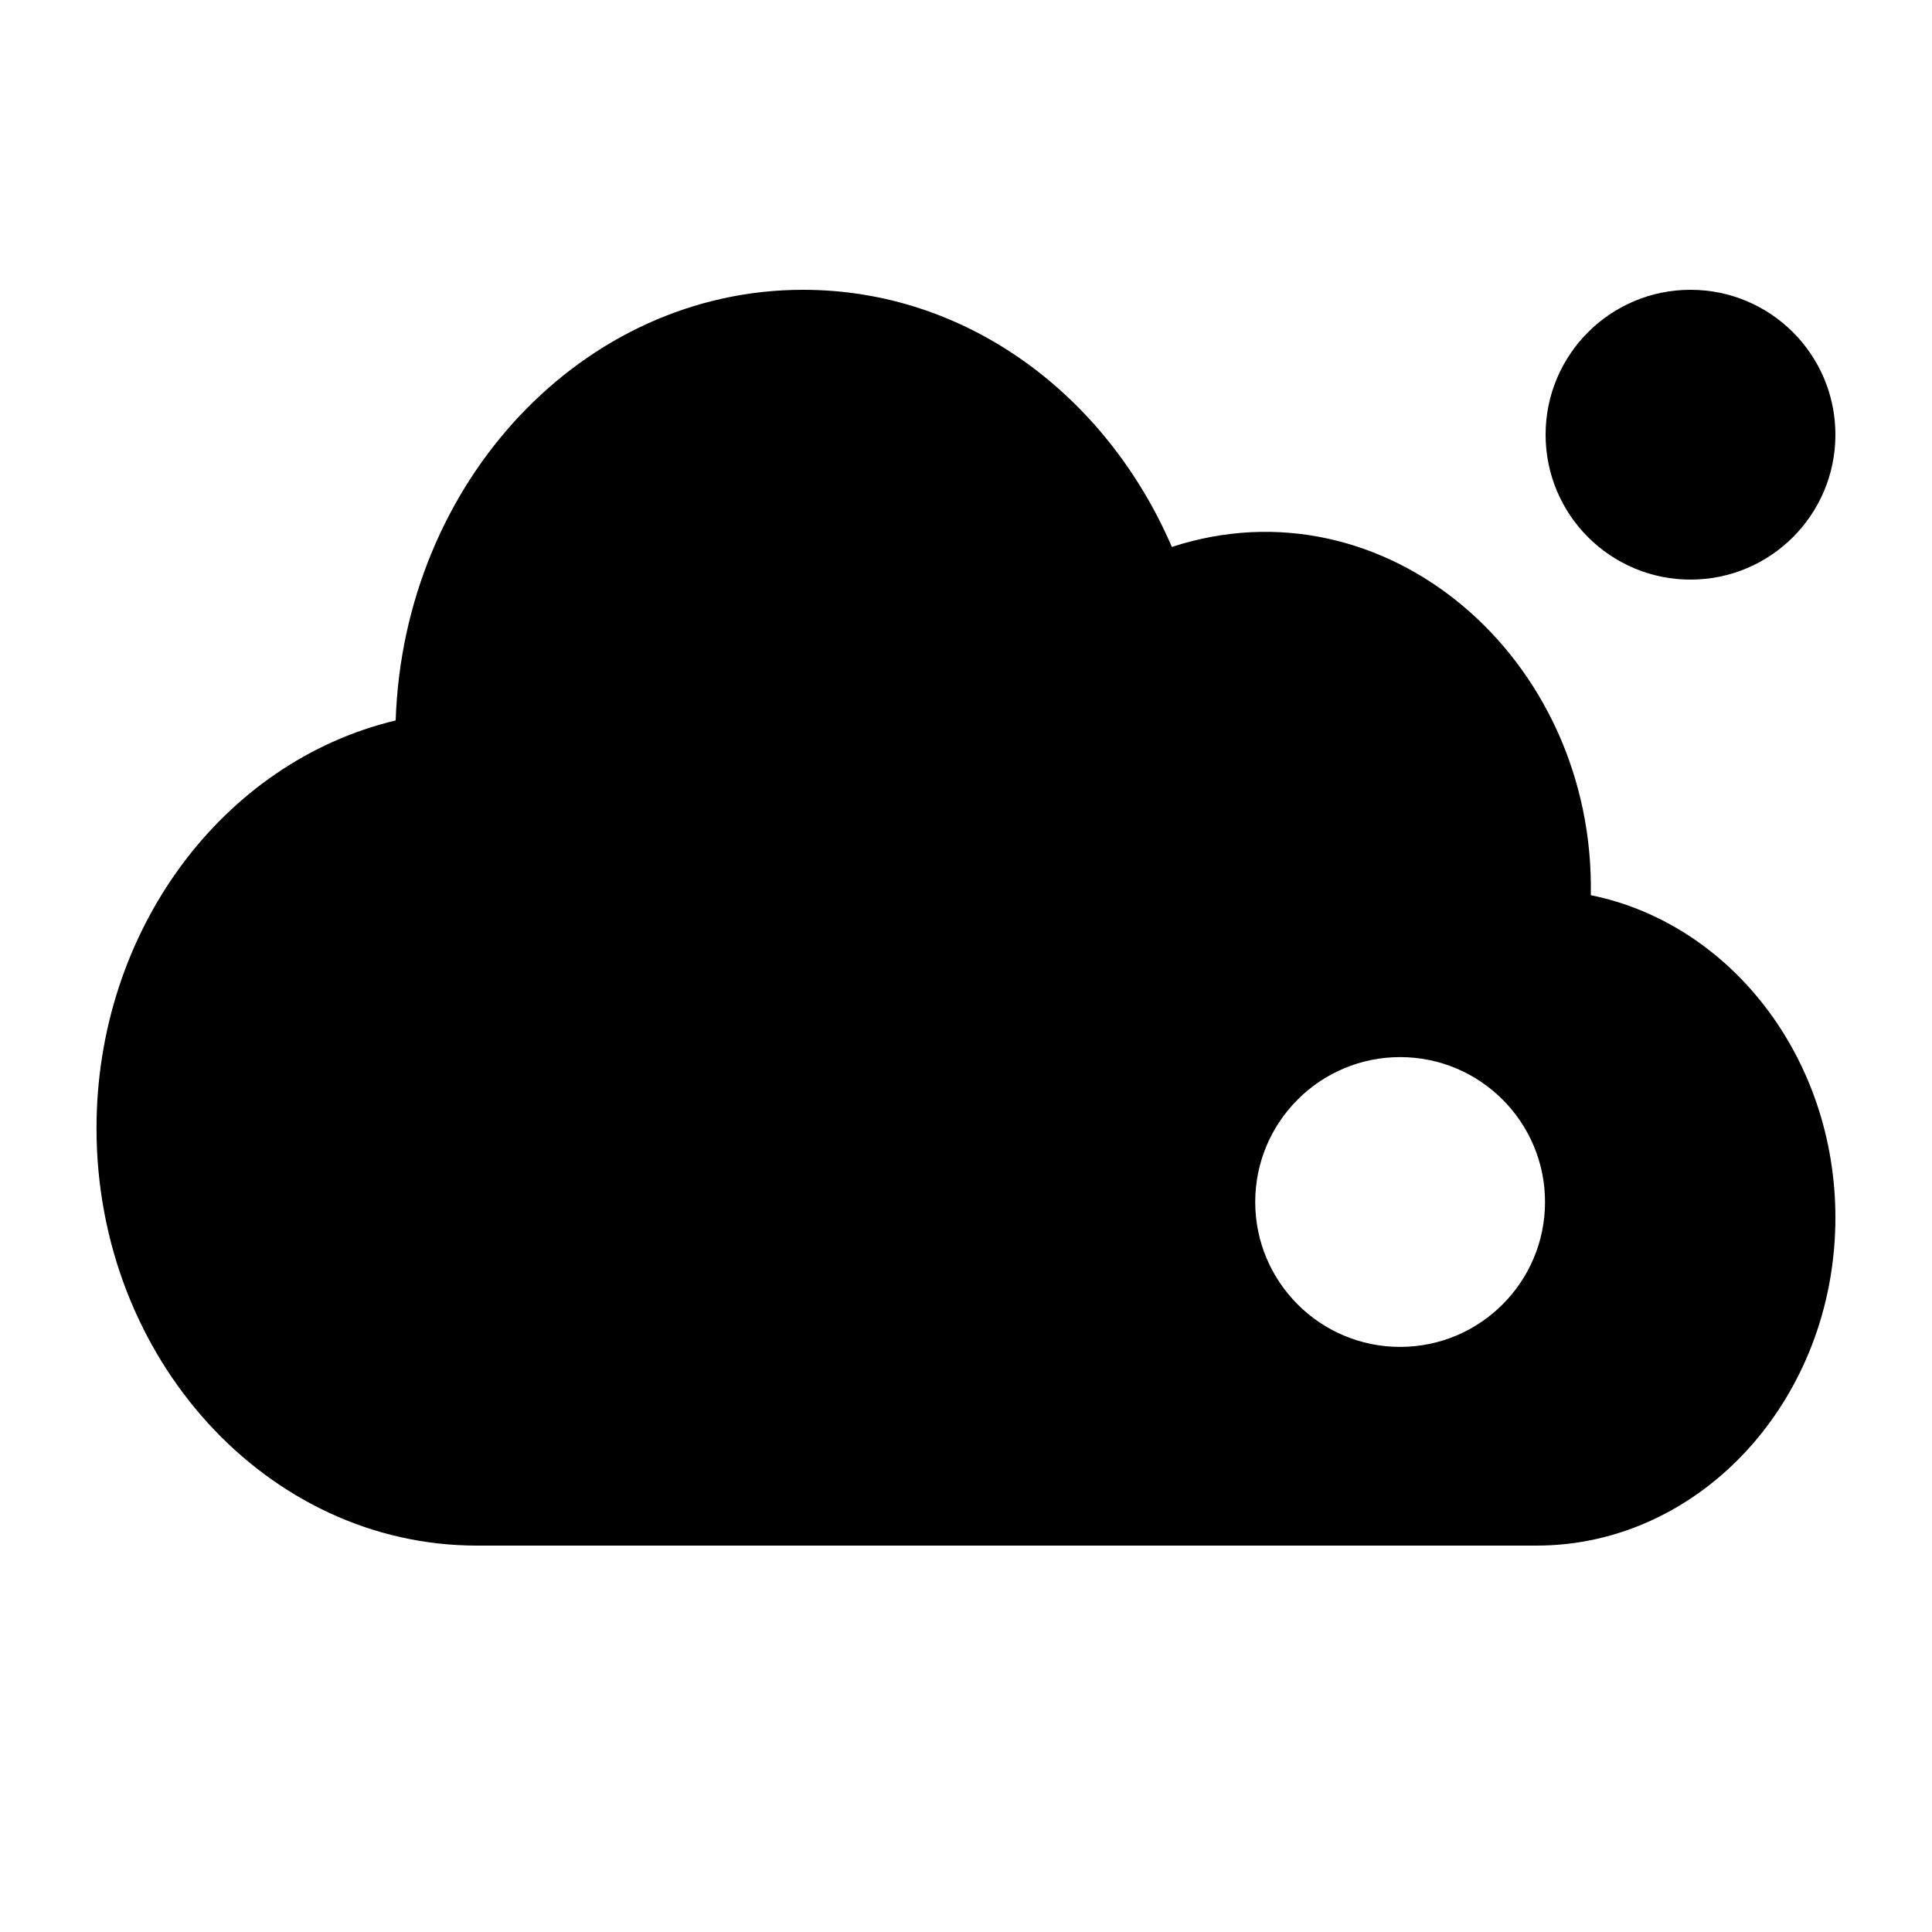 <svg width="20" height="20" xmlns="http://www.w3.org/2000/svg">
 <!-- Generator: Sketch 63.1 (92452) - https://sketch.com -->

 <title>icn/20x20/icn_20x20_CO2</title>
 <desc>Created with Sketch.</desc>
 <g>
  <title>background</title>
  <rect fill="none" id="canvas_background" height="602" width="802" y="-1" x="-1"/>
 </g>
 <g>
  <title>Layer 1</title>
  <g fill-rule="evenodd" fill="none" id="Page-1">
   <g fill-rule="nonzero" fill="#000000" id="Icon">
    <g id="Group-8-Copy-2">
     <g id="001-cloud-copy">
      <path id="Combined-Shape" d="m8.312,3c1.707,0 3.147,1.101 3.819,2.662c2.207,-0.721 4.383,1.149 4.337,3.605c1.439,0.291 2.532,1.677 2.532,3.338c0,1.872 -1.388,3.395 -3.094,3.395l-10.969,0c-2.171,0 -3.938,-1.938 -3.938,-4.32c0,-2.041 1.3,-3.793 3.097,-4.222c0.082,-2.473 1.942,-4.458 4.216,-4.458zm6.182,7.943c-0.828,0 -1.5,0.672 -1.5,1.5c0,0.828 0.672,1.5 1.5,1.5c0.828,0 1.5,-0.672 1.5,-1.5c0,-0.828 -0.672,-1.5 -1.5,-1.5z"/>
      <circle r="1.5" cy="4.5" cx="17.5" id="Oval-Copy"/>
     </g>
    </g>
   </g>
  </g>
 </g>
</svg>
